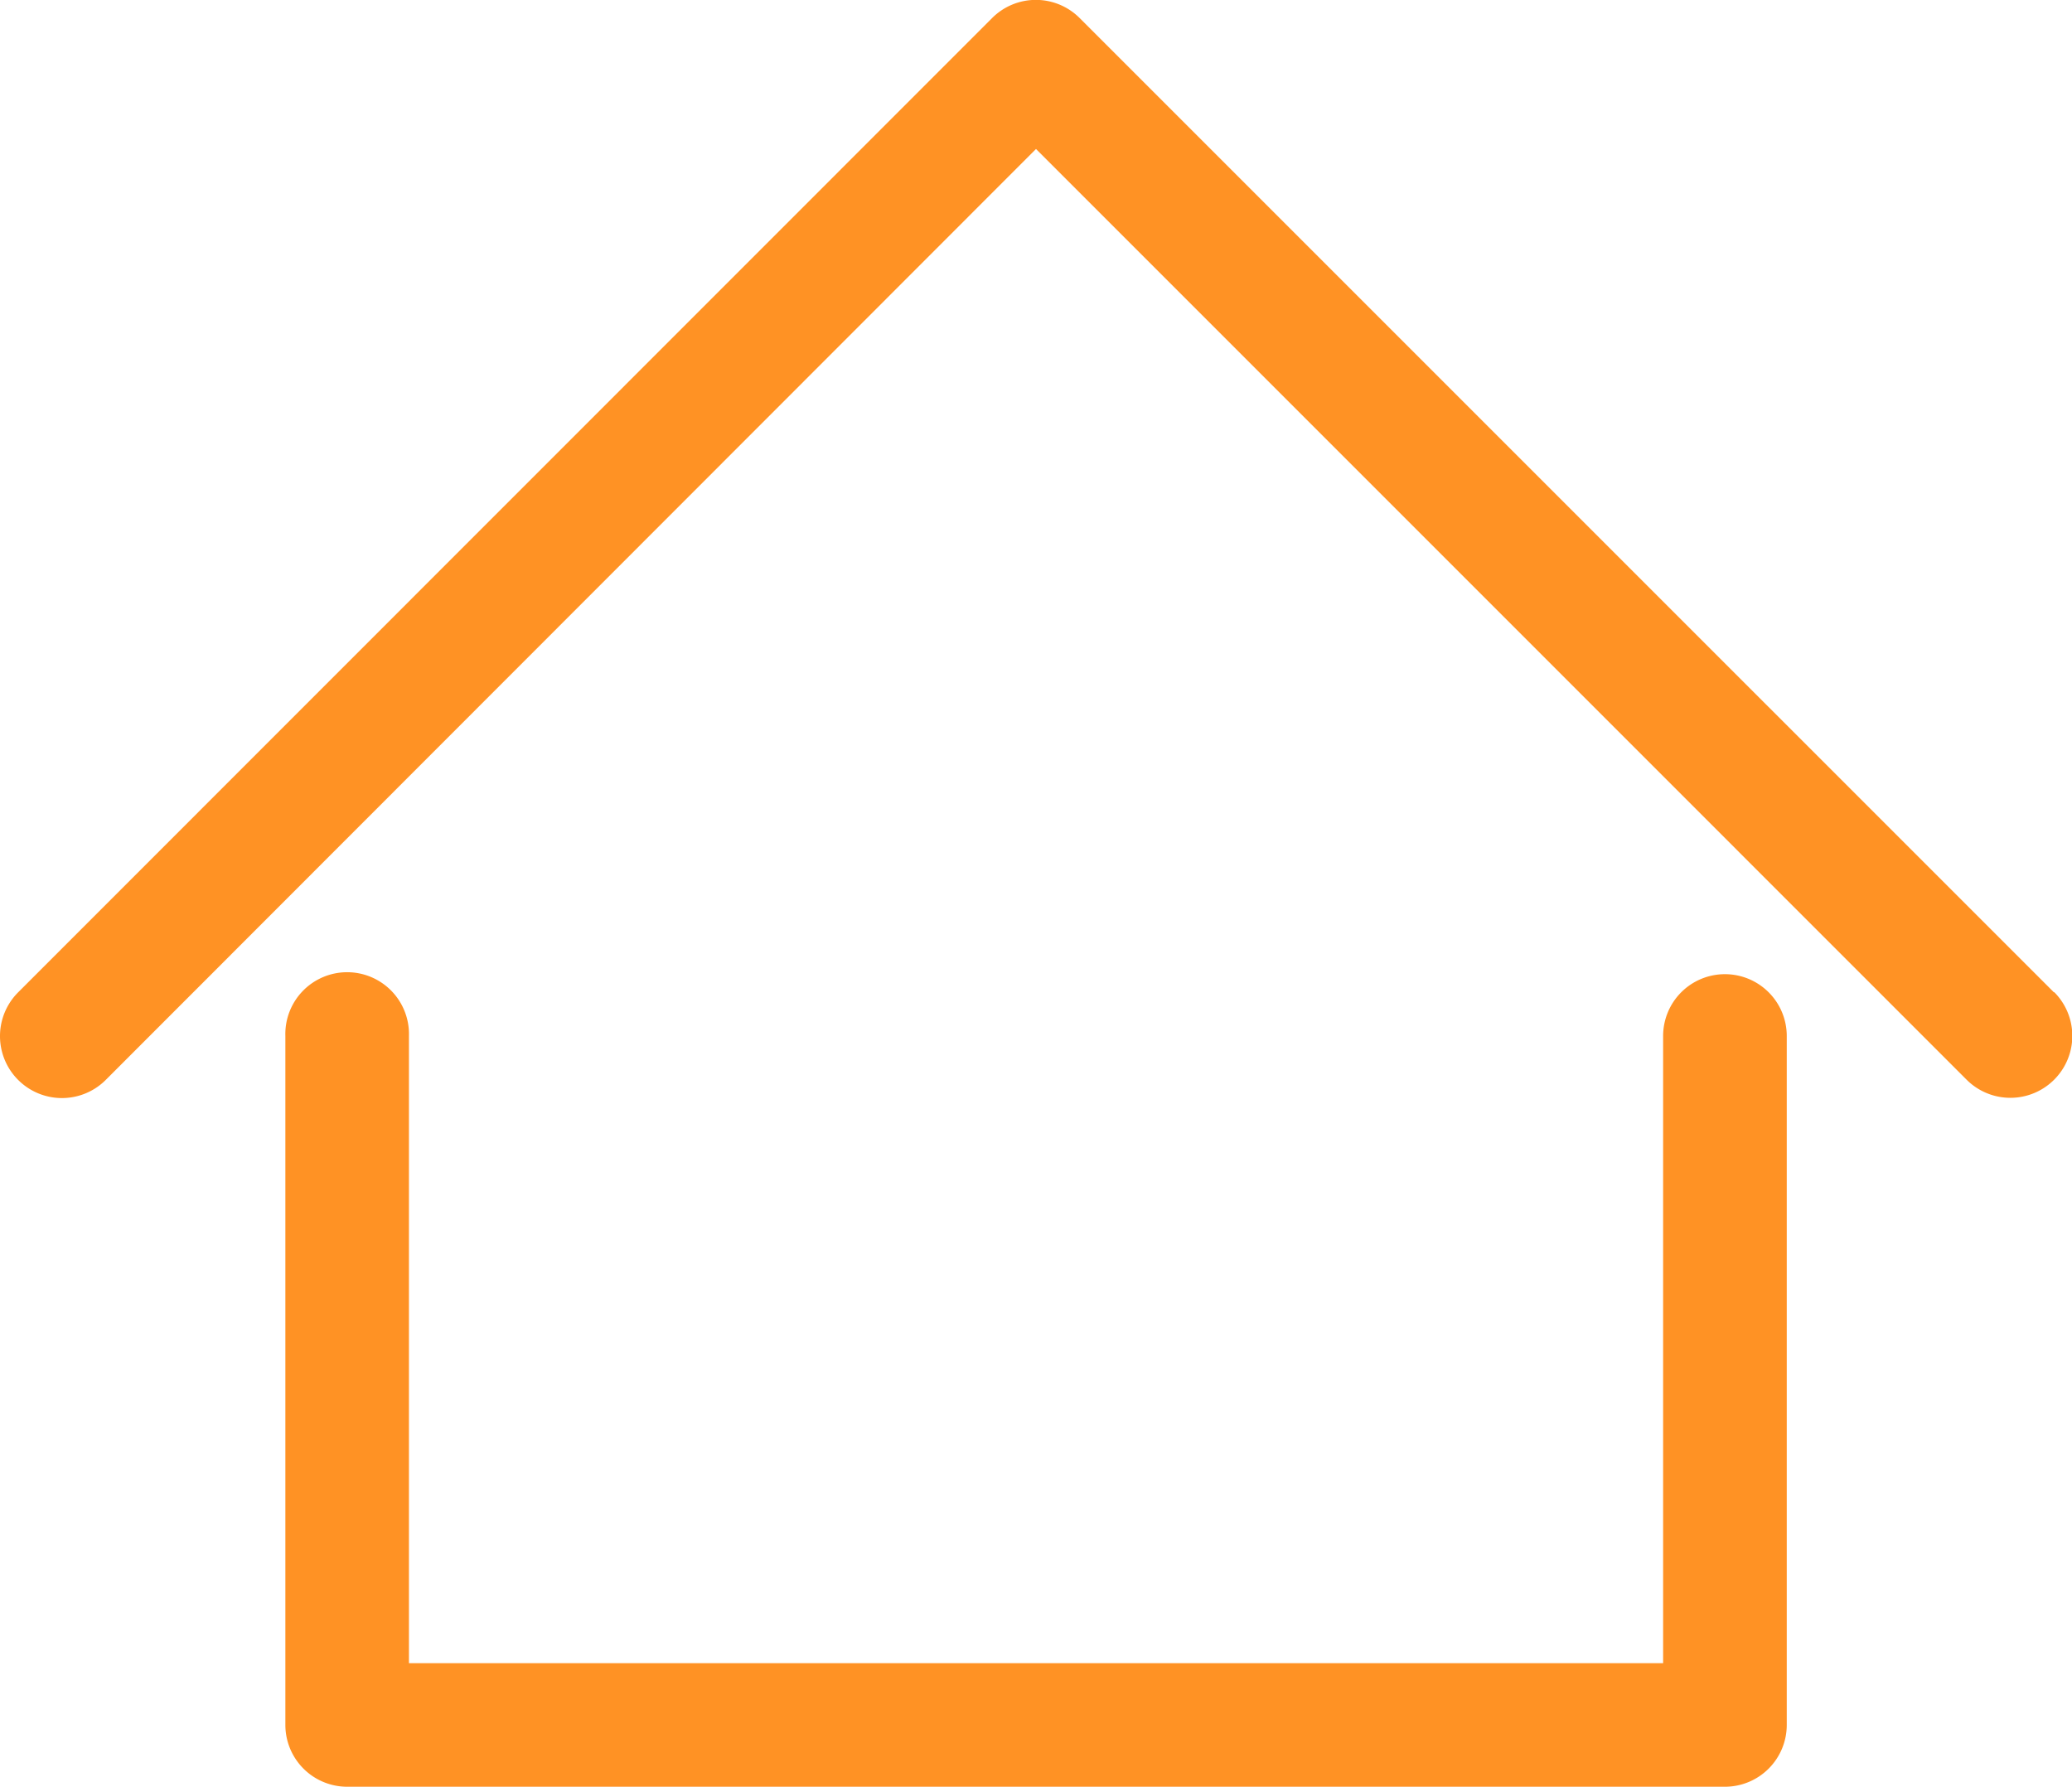 <?xml version="1.0" encoding="UTF-8"?>
<svg xmlns="http://www.w3.org/2000/svg" width="33.116" height="28.555" viewBox="0 0 33.116 28.555">
  <defs>
    <style>.a{fill:#ff9224;}</style>
  </defs>
  <g transform="translate(0 -17.319)">
    <path class="a" d="M57.642,135.551a.988.988,0,0,0-.988.988v10.023H36.609V136.539a.988.988,0,1,0-1.975,0v11.01a.988.988,0,0,0,.988.988H57.642a.988.988,0,0,0,.988-.988v-11.01A.988.988,0,0,0,57.642,135.551Z" transform="translate(-30.073 -102.663)"></path>
    <path class="a" d="M32.827,33.178,17.256,17.608a.988.988,0,0,0-1.4,0L.29,33.178a.988.988,0,0,0,1.4,1.4L16.558,19.7,31.431,34.574a.988.988,0,1,0,1.4-1.4Z"></path>
  </g>
</svg>
